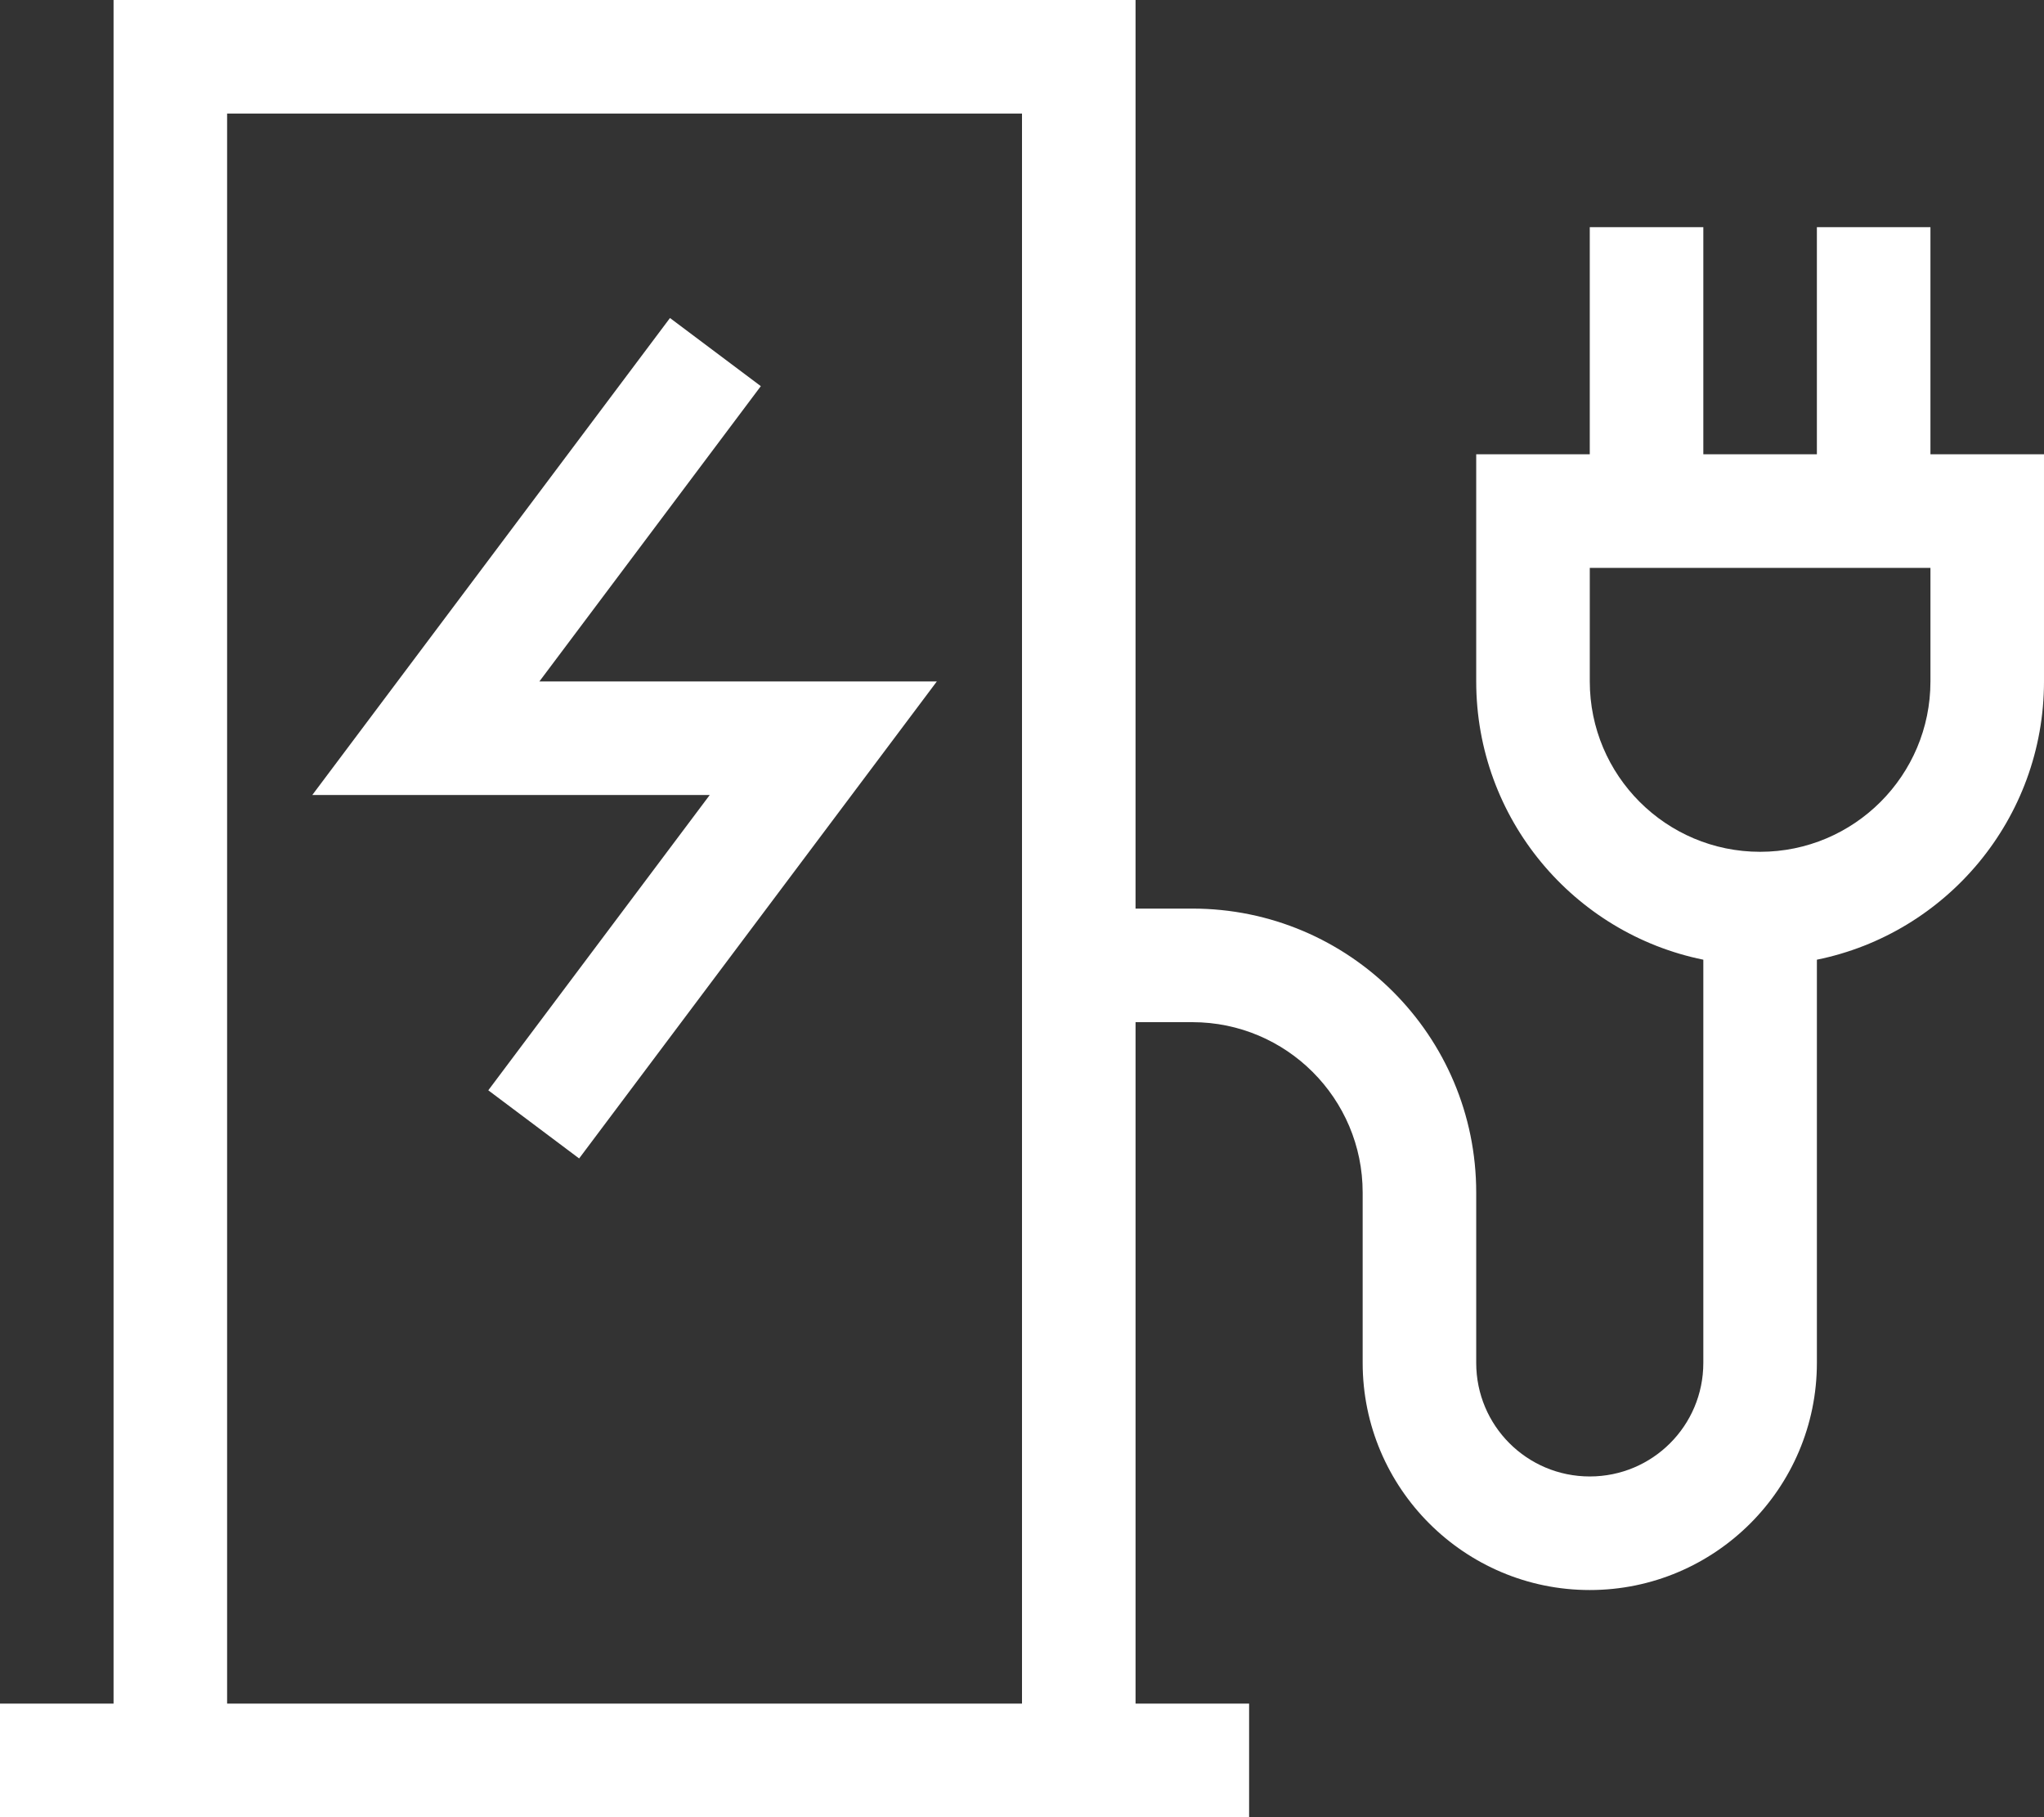 <?xml version="1.0" encoding="UTF-8"?>
<svg id="Laag_1" xmlns="http://www.w3.org/2000/svg" version="1.1" viewBox="0 0 576 512">
  <rect x="0" y="0" width="576" height="512" fill="#333333" stroke="none"/>
  <!-- Generator: Adobe Illustrator 29.0.1, SVG Export Plug-In . SVG Version: 2.1.0 Build 192)  -->
  <defs>
    <style>
      .st0 {
        fill: #fff;
      }
    </style>
  </defs>
  <path class="st0" d="M288,32v448H64V32h224ZM32,32v448H0v32h352v-32h-32v-192h16c26.5,0,48,21.5,48,48v48c0,35.3,28.7,64,64,64s64-28.7,64-64v-113.6c36.5-7.4,64-39.7,64-78.4v-64h-32v-64h-32v64h-32v-64h-32v64h-32v64c0,38.7,27.5,71,64,78.4v113.6c0,17.7-14.3,32-32,32s-32-14.3-32-32v-48c0-44.2-35.8-80-80-80h-16V0H32v32ZM512,160h32v32c0,26.5-21.5,48-48,48s-48-21.5-48-48v-32h64ZM204.8,121.6l9.6-12.8-25.6-19.2-9.6,12.8-72,96-19.2,25.6h112l-52.8,70.4-9.6,12.8,25.6,19.2,9.6-12.8,72-96,19.2-25.6h-112l52.8-70.4Z"/>
</svg>
